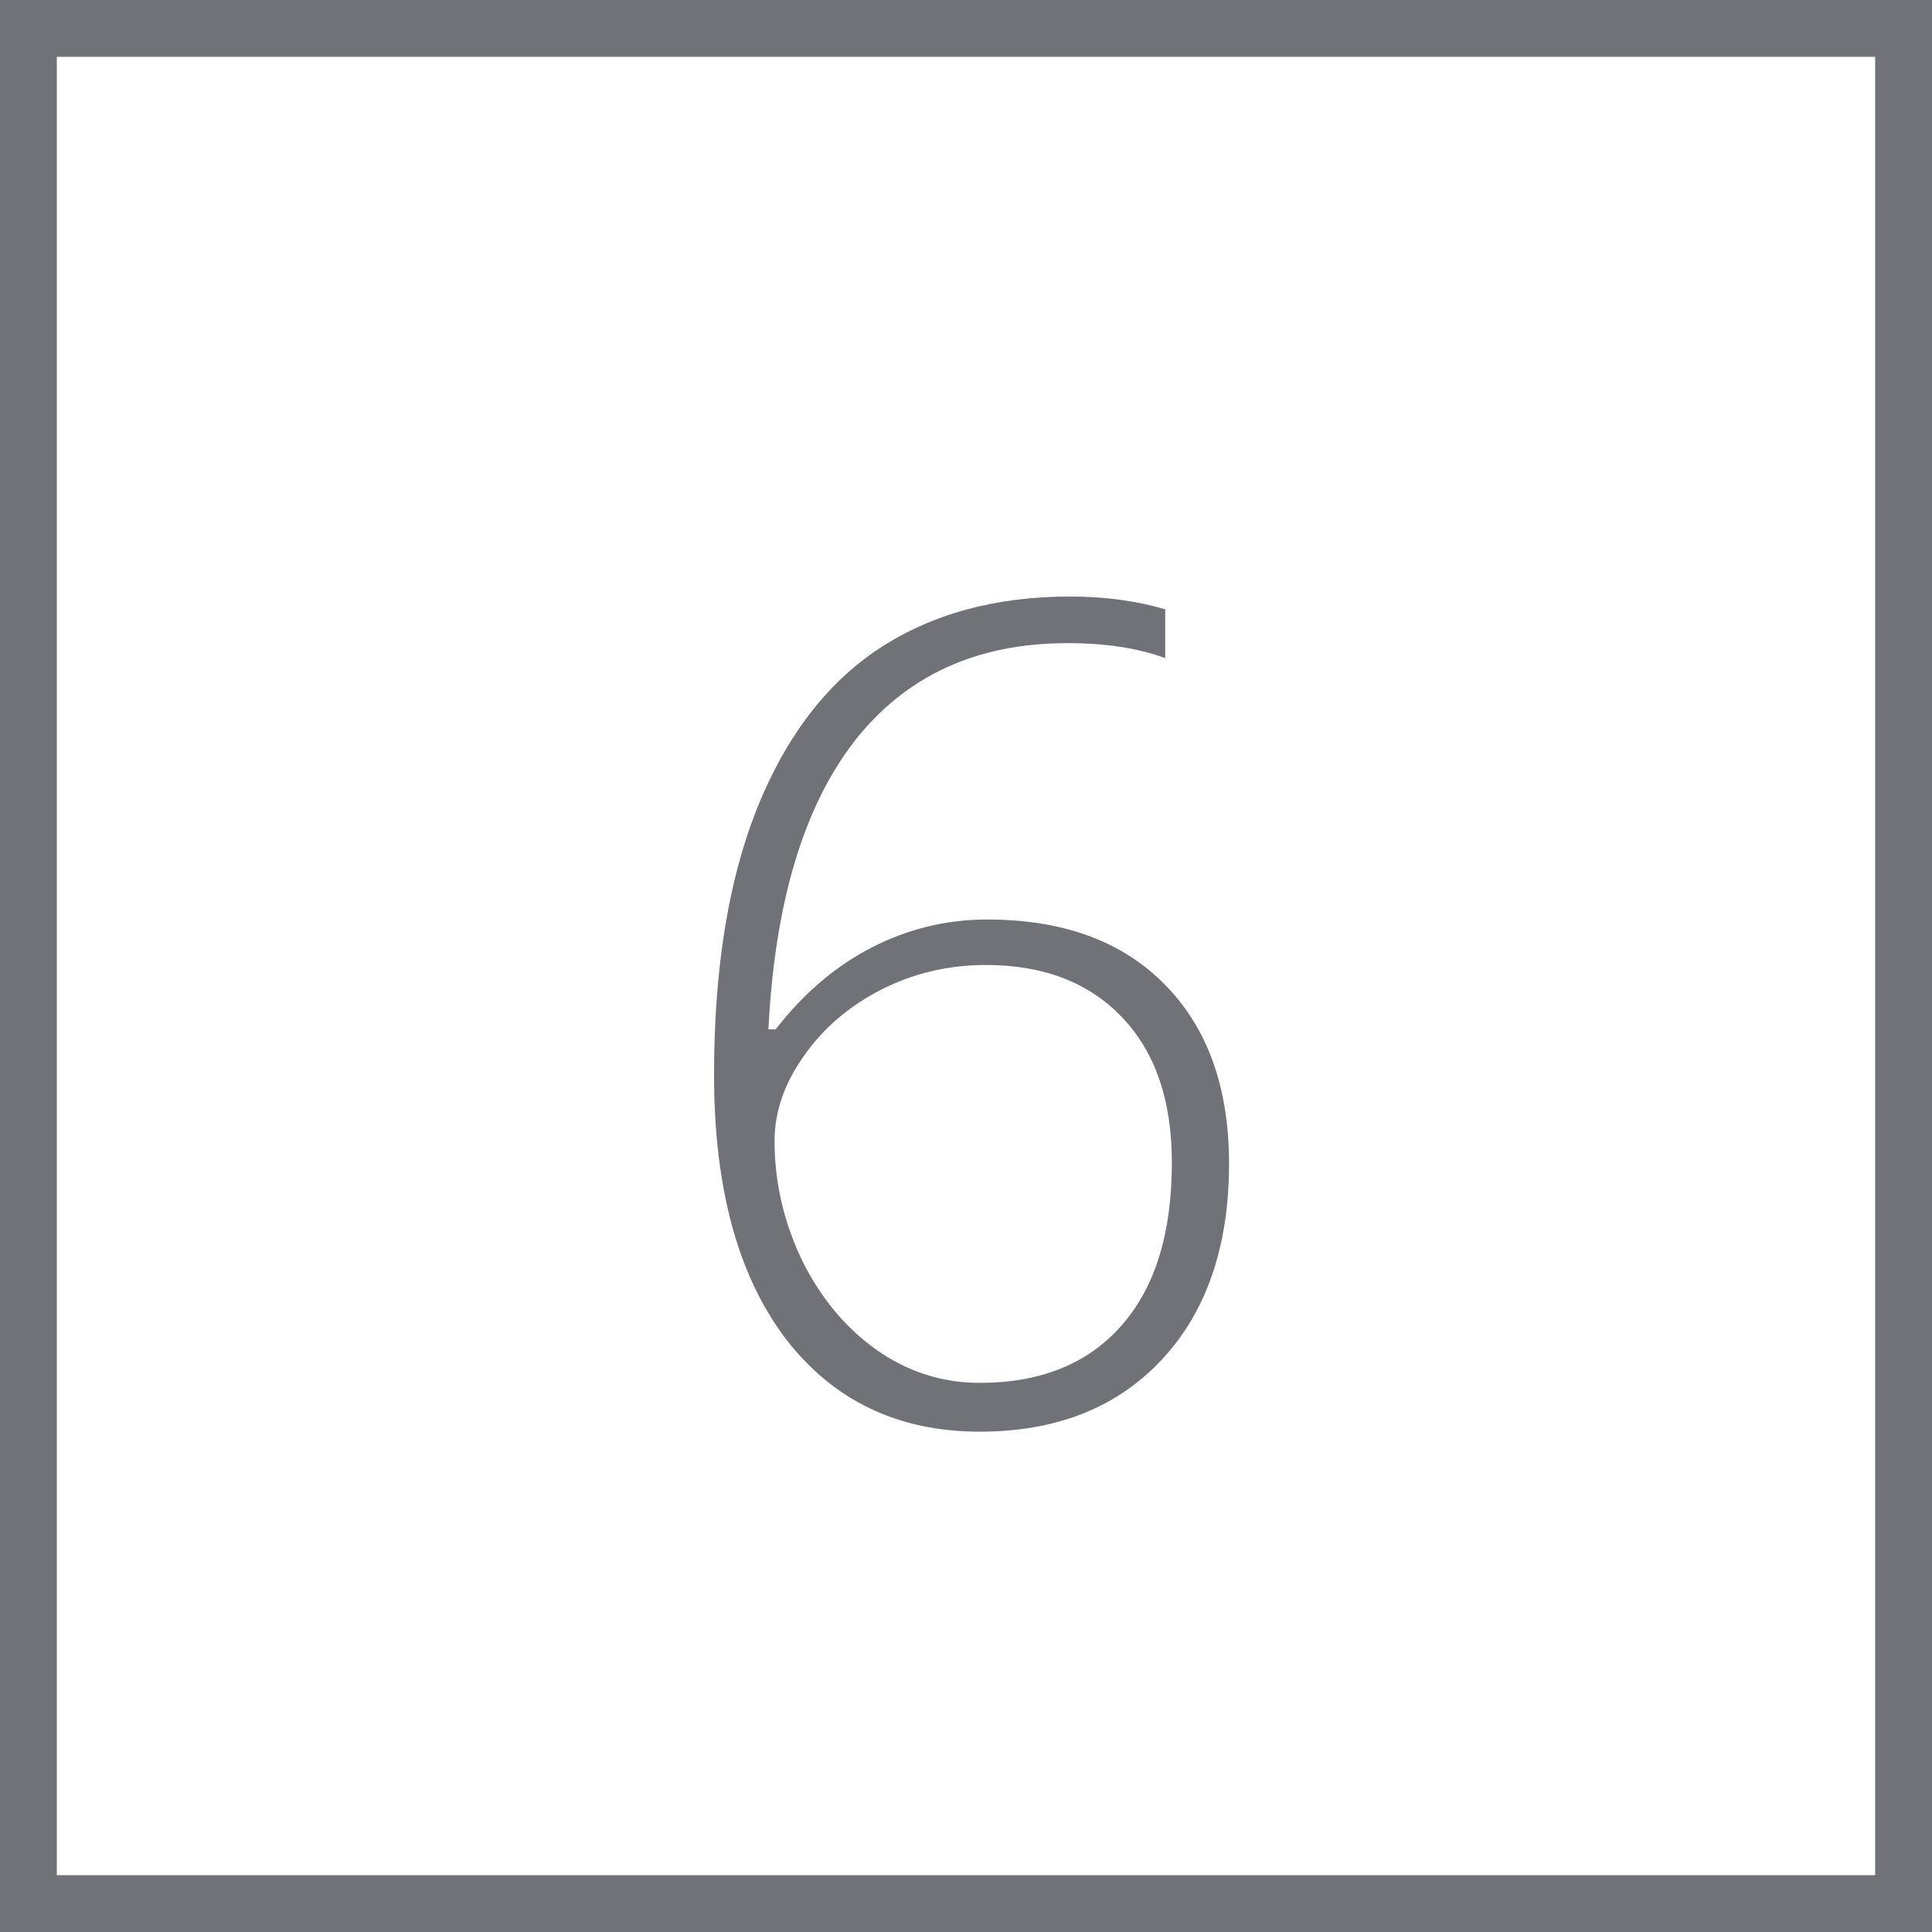 <svg width="34" height="34" viewBox="0 0 34 34" fill="none" xmlns="http://www.w3.org/2000/svg">
<rect x="0.5" y="0.5" width="33" height="33" stroke="#707277"/>
<path d="M12.566 18.916C12.566 17.061 12.817 15.501 13.318 14.238C13.826 12.969 14.542 12.028 15.467 11.416C16.398 10.804 17.518 10.498 18.826 10.498C19.438 10.498 19.998 10.573 20.506 10.723V11.582C20.031 11.406 19.458 11.318 18.787 11.318C17.179 11.318 15.926 11.898 15.027 13.057C14.135 14.216 13.634 15.902 13.523 18.115H13.65C14.145 17.477 14.712 16.995 15.35 16.67C15.988 16.344 16.662 16.182 17.371 16.182C18.706 16.182 19.747 16.562 20.496 17.324C21.251 18.086 21.629 19.137 21.629 20.479C21.629 21.937 21.232 23.089 20.438 23.936C19.65 24.775 18.585 25.195 17.244 25.195C15.799 25.195 14.656 24.645 13.816 23.545C12.983 22.438 12.566 20.895 12.566 18.916ZM17.244 24.336C18.312 24.336 19.142 24.001 19.734 23.33C20.327 22.66 20.623 21.703 20.623 20.459C20.623 19.365 20.33 18.512 19.744 17.9C19.158 17.288 18.361 16.982 17.352 16.982C16.688 16.982 16.069 17.129 15.496 17.422C14.93 17.715 14.477 18.105 14.139 18.594C13.8 19.076 13.631 19.57 13.631 20.078C13.631 20.801 13.79 21.497 14.109 22.168C14.435 22.832 14.871 23.359 15.418 23.75C15.971 24.141 16.58 24.336 17.244 24.336Z" fill="#707277"/>
</svg>
